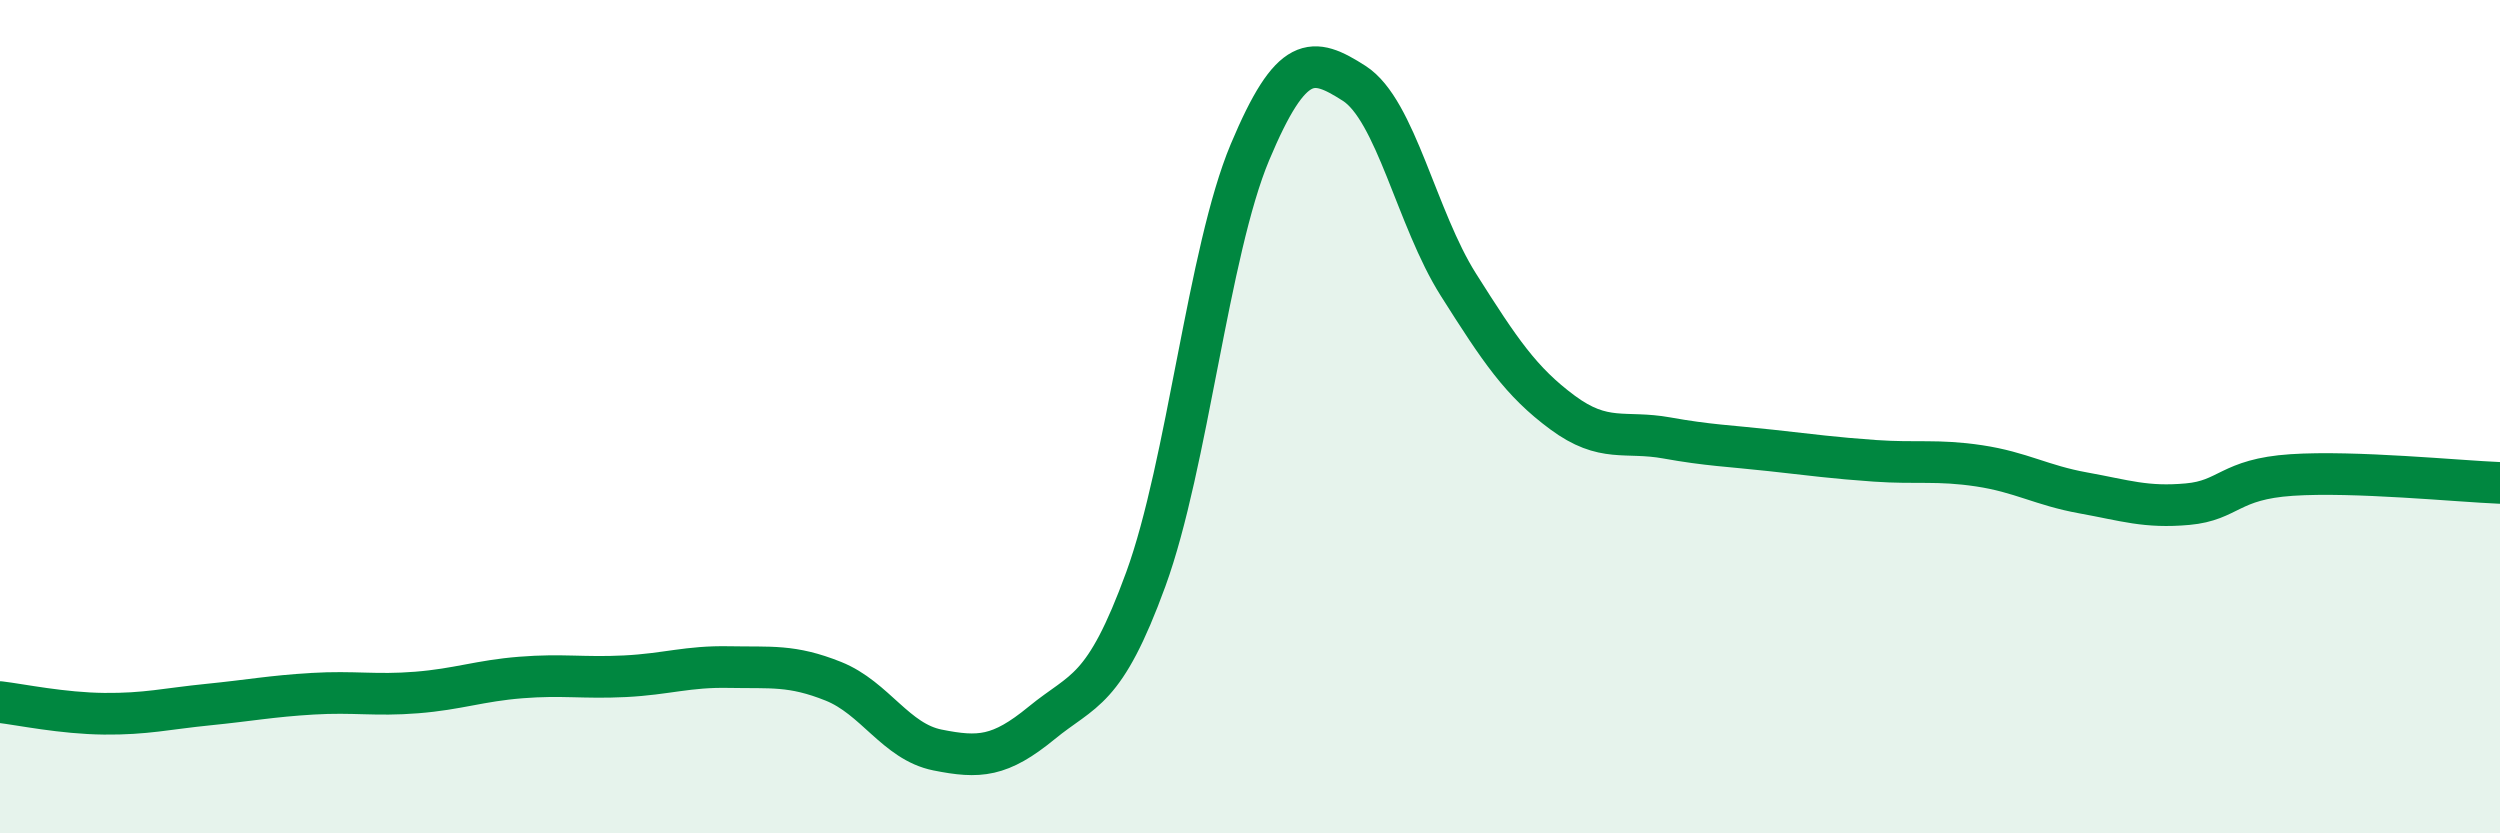 
    <svg width="60" height="20" viewBox="0 0 60 20" xmlns="http://www.w3.org/2000/svg">
      <path
        d="M 0,16.85 C 0.5,16.91 1.5,17.12 2.5,17.13 C 3.5,17.14 4,17.01 5,16.91 C 6,16.81 6.5,16.71 7.5,16.65 C 8.5,16.59 9,16.7 10,16.62 C 11,16.54 11.5,16.34 12.5,16.26 C 13.5,16.18 14,16.28 15,16.23 C 16,16.18 16.5,15.99 17.5,16.01 C 18.5,16.03 19,15.95 20,16.35 C 21,16.75 21.5,17.8 22.5,18 C 23.5,18.2 24,18.17 25,17.35 C 26,16.53 26.5,16.64 27.5,13.9 C 28.5,11.16 29,6.03 30,3.65 C 31,1.27 31.5,1.36 32.5,2 C 33.5,2.64 34,5.25 35,6.83 C 36,8.41 36.5,9.16 37.5,9.9 C 38.5,10.64 39,10.33 40,10.51 C 41,10.69 41.5,10.7 42.5,10.81 C 43.5,10.92 44,10.99 45,11.06 C 46,11.13 46.5,11.03 47.5,11.18 C 48.5,11.33 49,11.65 50,11.83 C 51,12.01 51.5,12.19 52.5,12.1 C 53.5,12.01 53.5,11.5 55,11.4 C 56.5,11.3 59,11.55 60,11.59L60 20L0 20Z"
        fill="#008740"
        opacity="0.1"
        stroke-linecap="round"
        stroke-linejoin="round"
      />
      <path
        d="M 0,16.85 C 0.5,16.91 1.5,17.12 2.5,17.13 C 3.5,17.14 4,17.01 5,16.91 C 6,16.81 6.5,16.71 7.5,16.65 C 8.5,16.59 9,16.7 10,16.62 C 11,16.54 11.5,16.34 12.5,16.26 C 13.5,16.18 14,16.28 15,16.23 C 16,16.18 16.5,15.99 17.5,16.01 C 18.5,16.03 19,15.95 20,16.35 C 21,16.75 21.5,17.8 22.5,18 C 23.5,18.2 24,18.17 25,17.35 C 26,16.53 26.5,16.64 27.5,13.9 C 28.5,11.16 29,6.03 30,3.65 C 31,1.27 31.5,1.36 32.5,2 C 33.5,2.64 34,5.25 35,6.83 C 36,8.41 36.5,9.16 37.5,9.9 C 38.5,10.64 39,10.33 40,10.51 C 41,10.69 41.5,10.7 42.5,10.81 C 43.5,10.92 44,10.99 45,11.06 C 46,11.13 46.5,11.03 47.5,11.18 C 48.5,11.33 49,11.65 50,11.83 C 51,12.01 51.5,12.19 52.5,12.1 C 53.5,12.01 53.5,11.5 55,11.4 C 56.5,11.3 59,11.55 60,11.59"
        stroke="#008740"
        stroke-width="1"
        fill="none"
        stroke-linecap="round"
        stroke-linejoin="round"
      />
    </svg>
  
